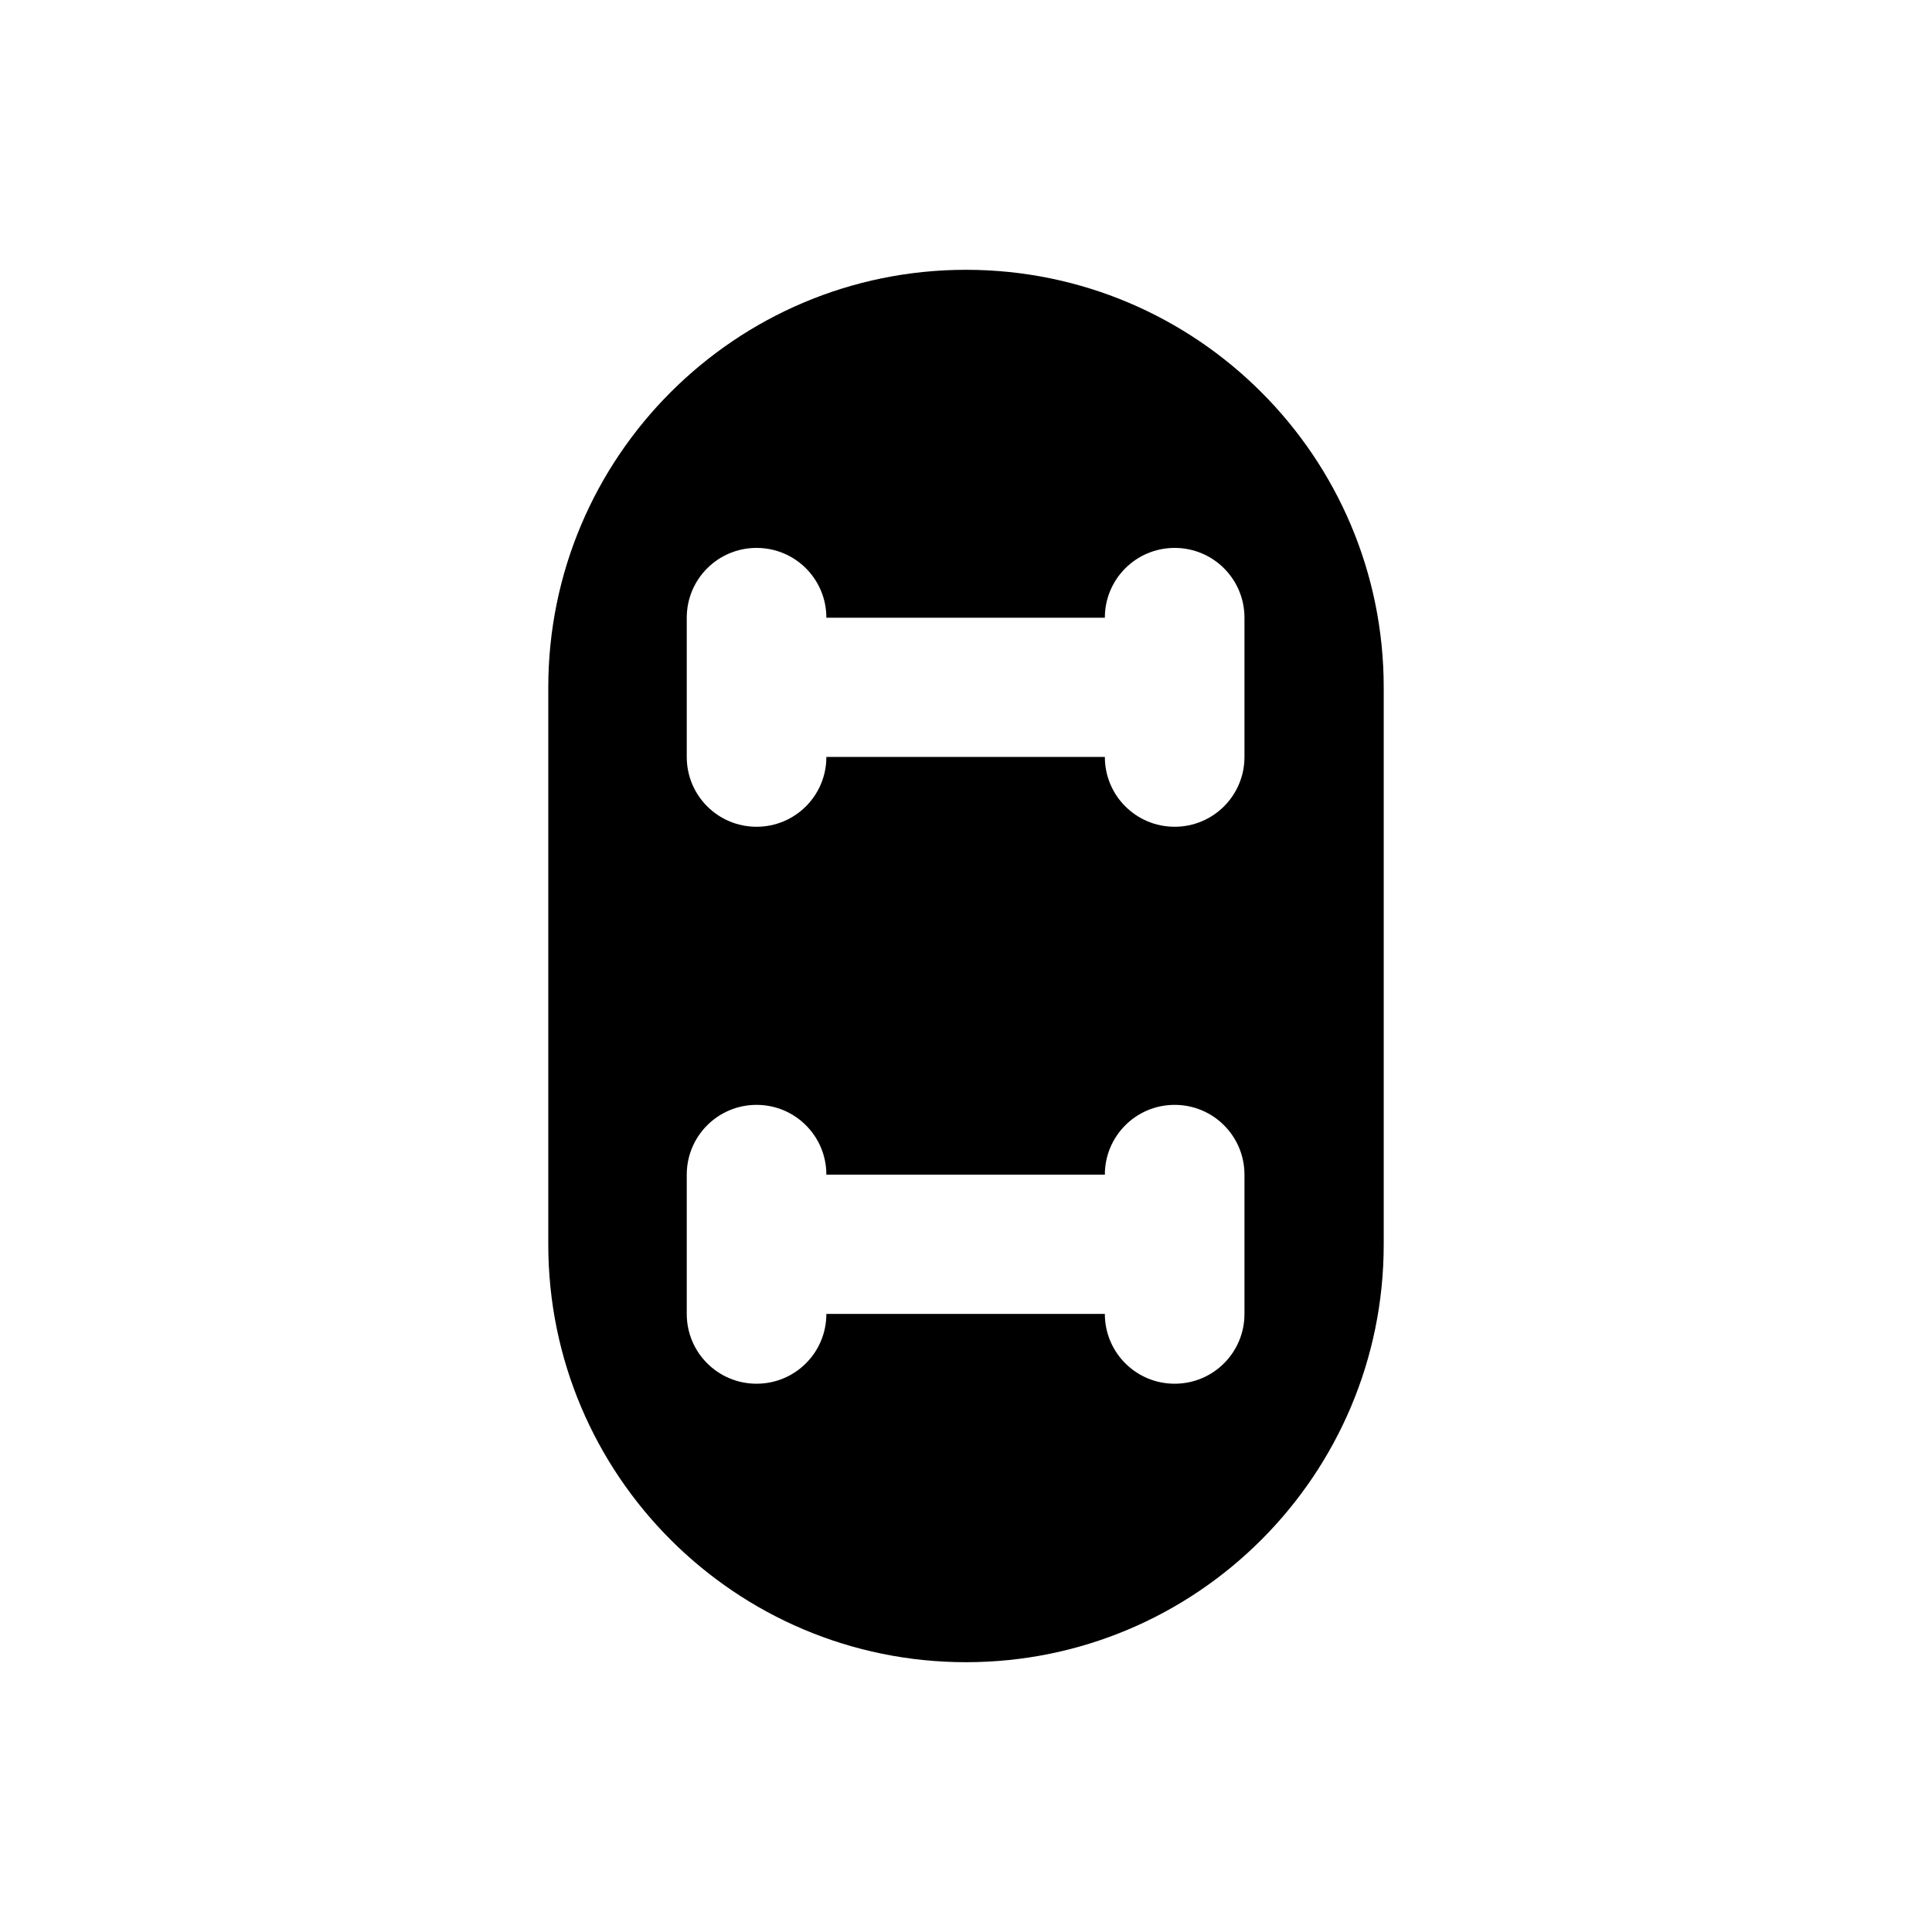 <?xml version="1.0" encoding="UTF-8"?>
<!-- Uploaded to: SVG Repo, www.svgrepo.com, Generator: SVG Repo Mixer Tools -->
<svg fill="#000000" width="800px" height="800px" version="1.1" viewBox="144 144 512 512" xmlns="http://www.w3.org/2000/svg">
 <path d="m400 215.5c-61.105 0-110.7 49.594-110.7 110.7v147.6c0 61.105 49.594 110.7 110.7 110.7 61.105 0.004 110.7-49.59 110.7-110.7v-147.6c0-61.109-49.594-110.7-110.7-110.7zm73.797 276.7c0 10.234-8.266 18.5-18.5 18.5s-18.5-8.266-18.5-18.5h-73.801c0 10.234-8.266 18.5-18.5 18.5s-18.5-8.266-18.5-18.5v-36.898c0-10.234 8.266-18.5 18.5-18.5s18.5 8.266 18.5 18.5h73.801c0-10.234 8.266-18.5 18.5-18.5s18.5 8.266 18.5 18.5zm0-147.6c0 10.234-8.266 18.5-18.5 18.5s-18.5-8.266-18.5-18.5h-73.801c0 10.234-8.266 18.5-18.5 18.5s-18.5-8.266-18.5-18.5v-36.898c0-10.234 8.266-18.5 18.5-18.5s18.5 8.266 18.5 18.5h73.801c0-10.234 8.266-18.5 18.5-18.5s18.5 8.266 18.5 18.5z"/>
</svg>
